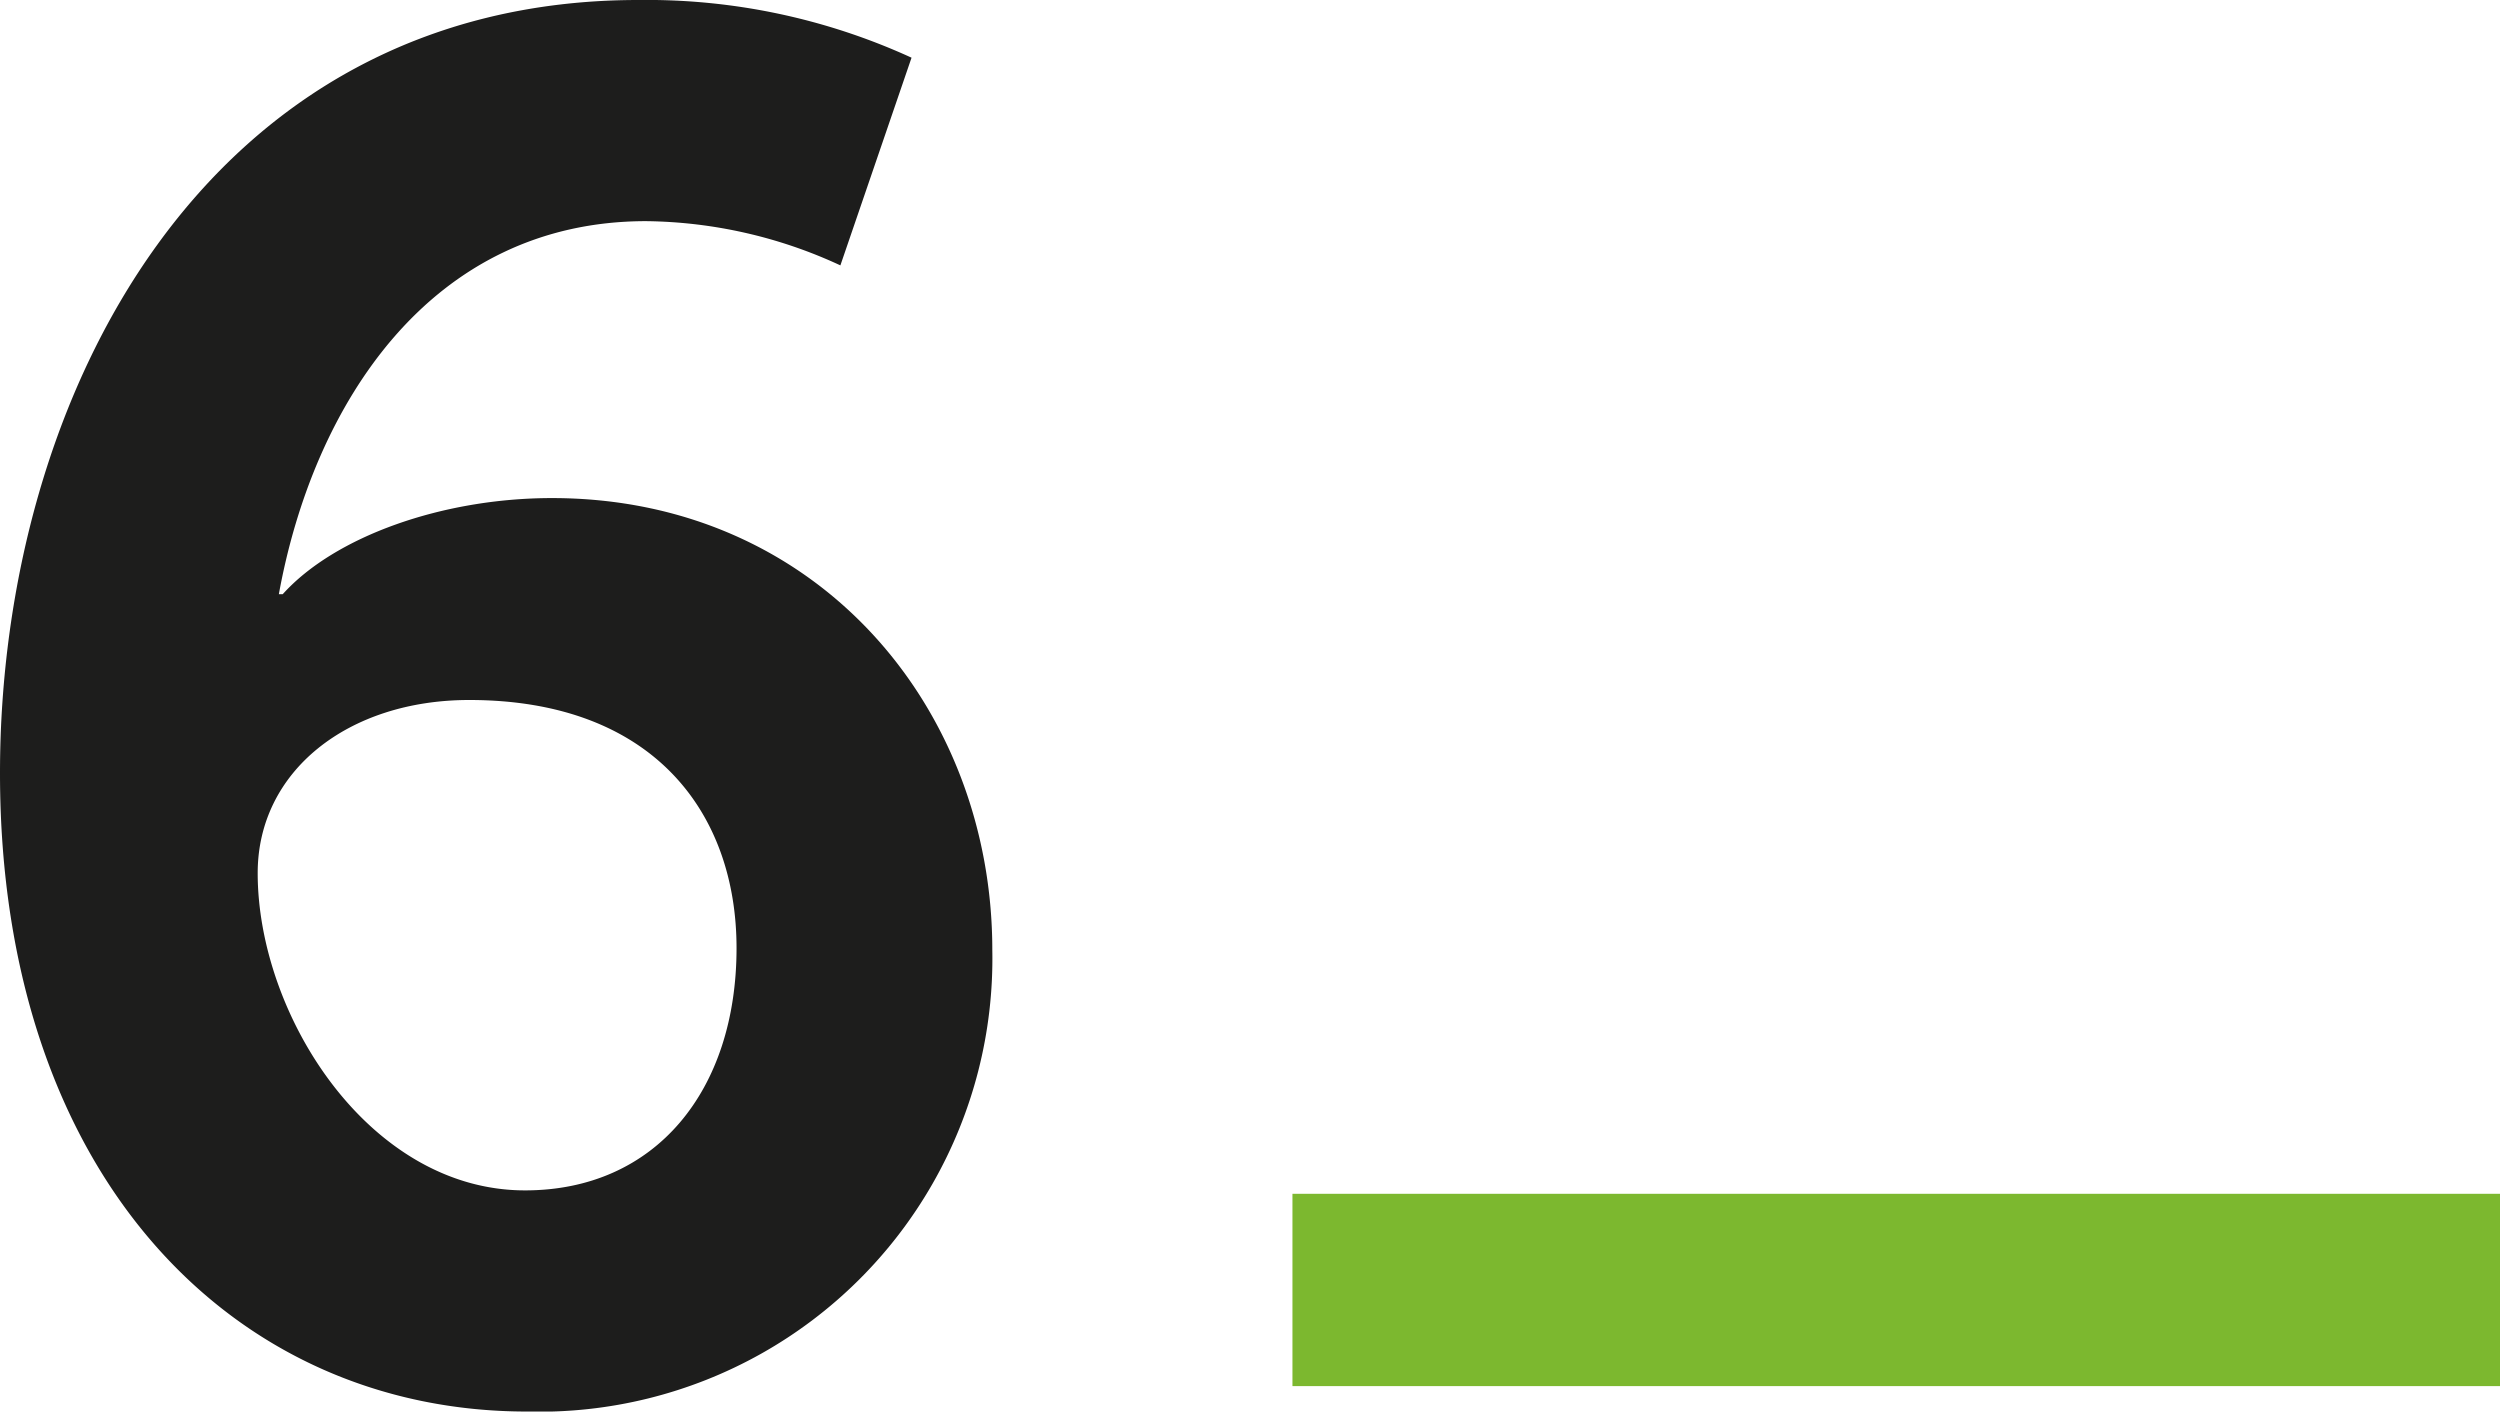 <svg xmlns="http://www.w3.org/2000/svg" width="104" height="58.72" viewBox="0 0 104 58.72"><g id="Group_7386" data-name="Group 7386" transform="translate(-180 -1987.24)"><path id="H2" d="M25.92.96a18.846,18.846,0,0,0,19.36-19.2c0-10.08-7.28-18.8-18.32-18.8-4.56,0-9.04,1.6-11.2,4H15.6c1.44-7.92,6.32-15.52,15.28-15.52a19.67,19.67,0,0,1,8.08,1.84l2.96-8.64a26.447,26.447,0,0,0-11.36-2.4C12.56-57.76,4-41.28,4-25.6,4-8.88,13.68.96,25.92.96Zm-11.2-22.4c0-4.24,3.76-7.2,8.8-7.2,7.68,0,11.12,4.72,11.12,10.32,0,5.92-3.36,10.08-8.8,10.08C19.36-8.24,14.72-15.52,14.72-21.44Z" transform="translate(176 2045)" fill="#1d1d1c"></path><g id="Signature" transform="translate(233.766 2036.902)"><g id="Signature_line" data-name="Signature line"><path id="Line" d="M-233.556,0h50.234V8h-50.234Z" transform="translate(233.556)" fill="#7cb82f"></path></g></g></g></svg>